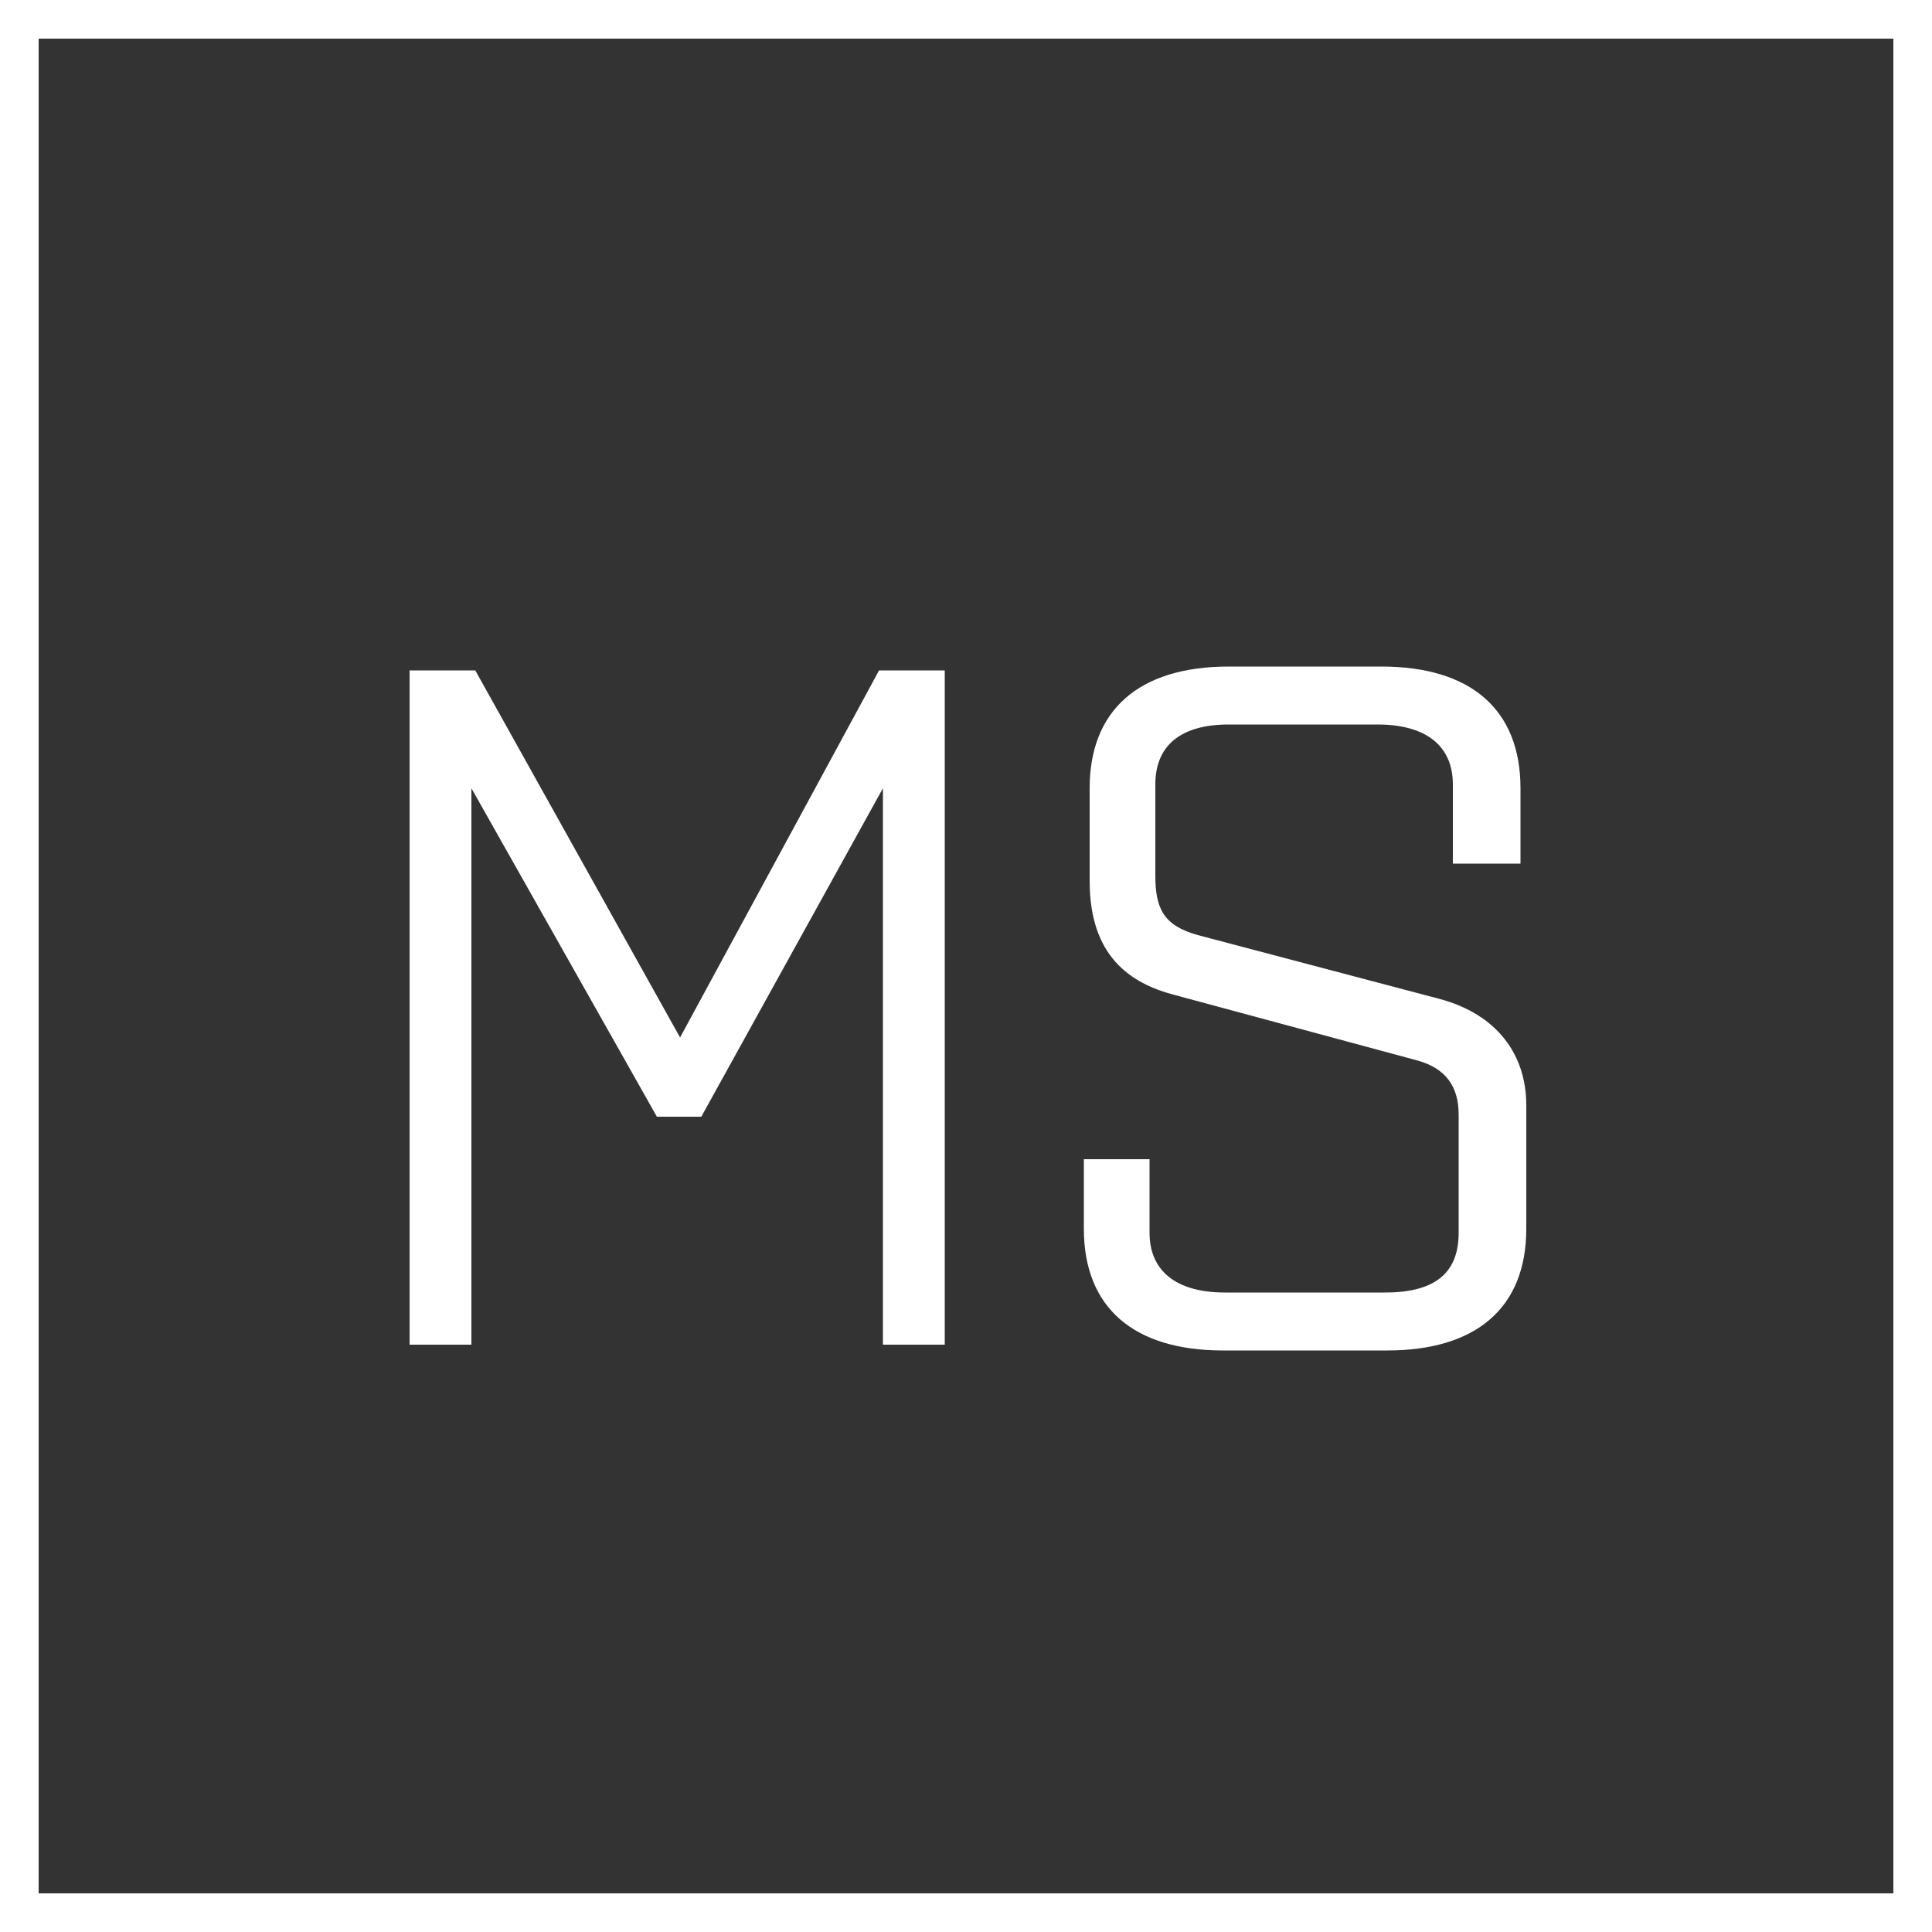 <?xml version="1.0" encoding="utf-8"?>
<!-- Generator: $$$/GeneralStr/196=Adobe Illustrator 27.6.0, SVG Export Plug-In . SVG Version: 6.00 Build 0)  -->
<!DOCTYPE svg PUBLIC "-//W3C//DTD SVG 1.1//EN" "http://www.w3.org/Graphics/SVG/1.1/DTD/svg11.dtd">
<svg version="1.1" id="Ebene_1" xmlns:x="http://ns.adobe.com/Extensibility/1.0/" xmlns:i="http://ns.adobe.com/AdobeIllustrator/10.0/" xmlns:graph="http://ns.adobe.com/Graphs/1.0/"
	 xmlns="http://www.w3.org/2000/svg" xmlns:xlink="http://www.w3.org/1999/xlink" x="0px" y="0px" viewBox="0 0 100 100"
	 style="enable-background:new 0 0 100 100;" xml:space="preserve">
<rect x="0" y="0" width="100" height="100" fill="#333333" stroke="none"/>
<style type="text/css">
	.st0{fill:#FFFFFF;}
	.st1{enable-background:new    ;}
</style>
<g>
	<path class="st0" d="M98,2v96H2V2H98 M100,0H0v100h100V0L100,0z"/>
</g>
<g class="st1">
	<path class="st0" d="M24.4,40.8v28.8h-3.2V34.7h3.4l10.6,19l10.3-19h3.4v34.9h-3.2V40.8l-9.4,17H34L24.4,40.8z"/>
	<path class="st0" d="M56.4,40.8c0-4,2.5-6.3,7.2-6.3h7.9c4.6,0,7.2,2.2,7.2,6.3v3.9h-3.5v-4.1c0-2-1.4-3.1-3.9-3.1h-7.7
		c-2.5,0-3.8,1.1-3.8,3.1v4.7c0,1.7,0.4,2.6,2.2,3.1l12.5,3.3c3,0.8,4.5,2.9,4.5,5.5v6.4c0,4.1-2.6,6.3-7.2,6.3h-8.5
		c-4.6,0-7.2-2.2-7.2-6.3V60h3.4v3.8c0,2,1.4,3.1,3.9,3.1h8.3c2.8,0,3.8-1.2,3.8-3.1v-6.1c0-1.5-0.7-2.4-2.1-2.8l-12.6-3.4
		c-2.3-0.6-4.4-2-4.4-5.9C56.4,45.6,56.4,40.8,56.4,40.8z"/>
</g>
</svg>
